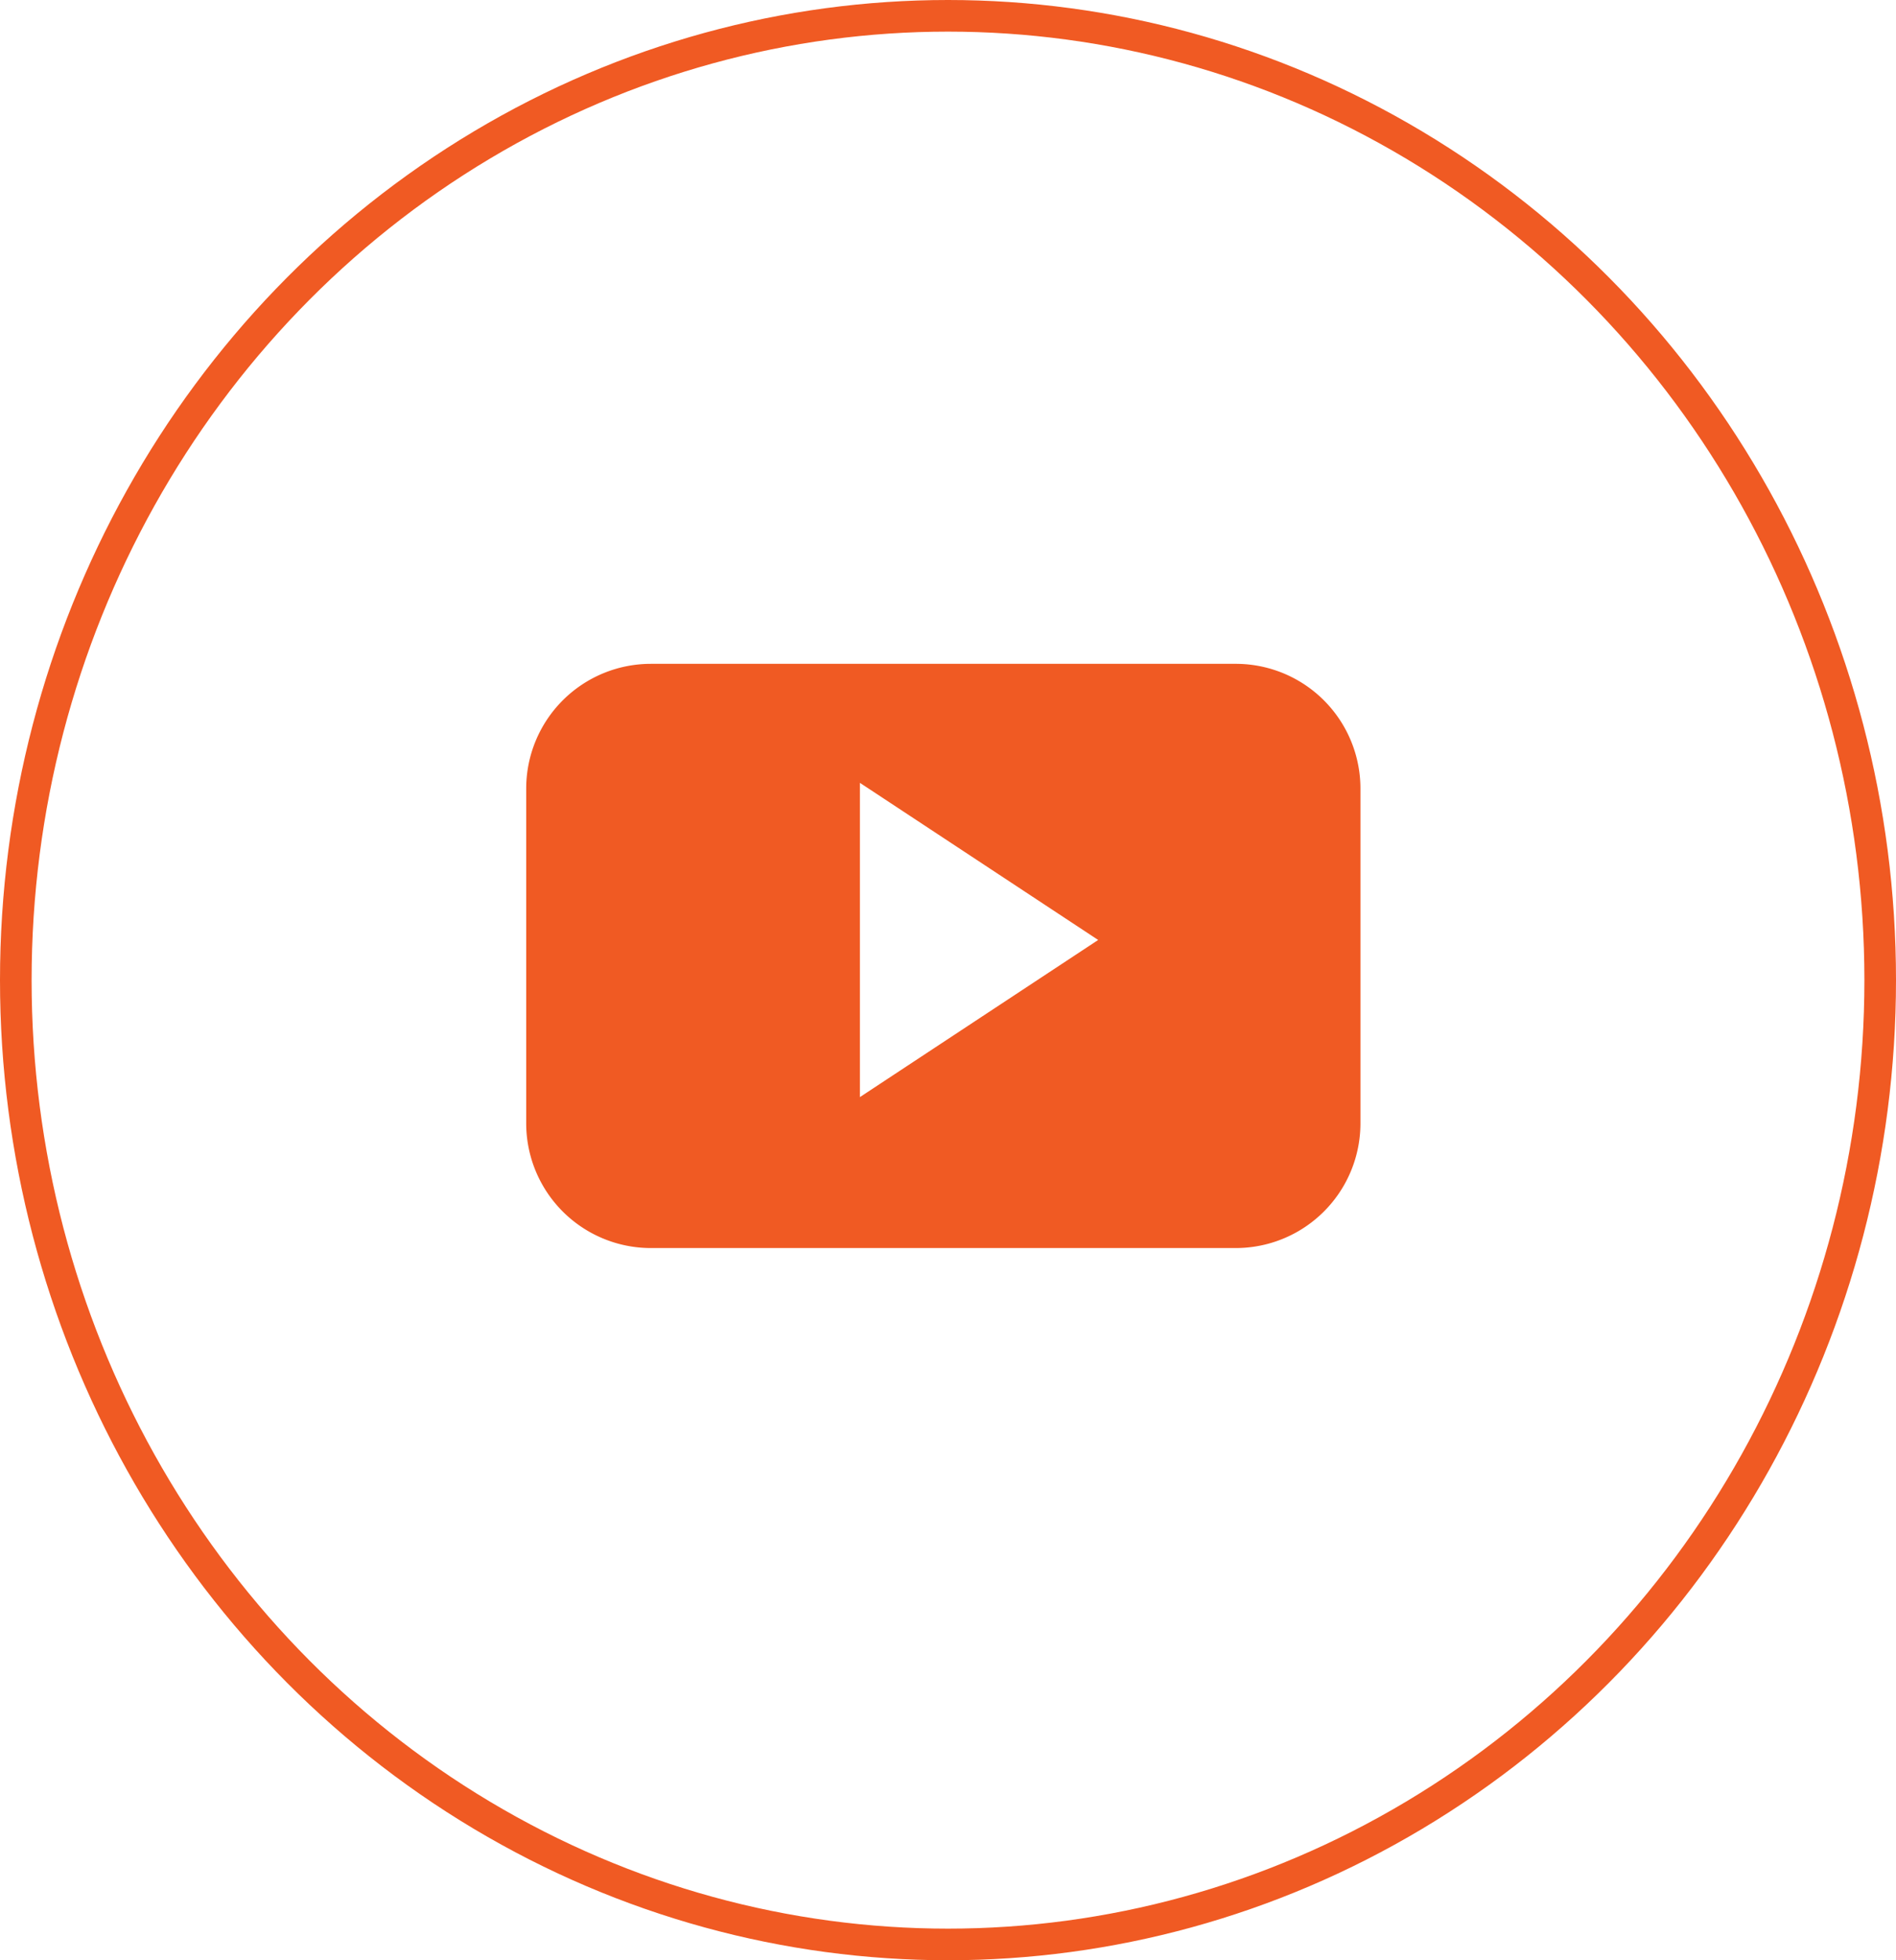 <svg xmlns="http://www.w3.org/2000/svg" width="30" height="31" viewBox="0 0 30 31">
  <g id="Group_27082" data-name="Group 27082" transform="translate(-0.018 0.486)">
    <path id="Path_39642" data-name="Path 39642" d="M464.212,28.834a1.973,1.973,0,0,0-1.973-1.973h-9.254a1.973,1.973,0,0,0-1.973,1.973v5.292a1.973,1.973,0,0,0,1.973,1.974h9.254a1.973,1.973,0,0,0,1.973-1.974Zm-7.92,4.879V28.743l3.77,2.485Z" transform="translate(-442.668 -16.849)" fill="#f05a23" fill-rule="evenodd"/>
    <g id="Ellipse_1180" data-name="Ellipse 1180" transform="translate(0.018 -0.486)" fill="none" stroke="#f05a23" stroke-width="0.5">
      <ellipse cx="15" cy="15.5" rx="15" ry="15.5" stroke="none"/>
      <ellipse cx="15" cy="15.5" rx="14.75" ry="15.25" fill="none"/>
    </g>
  </g>
</svg>
